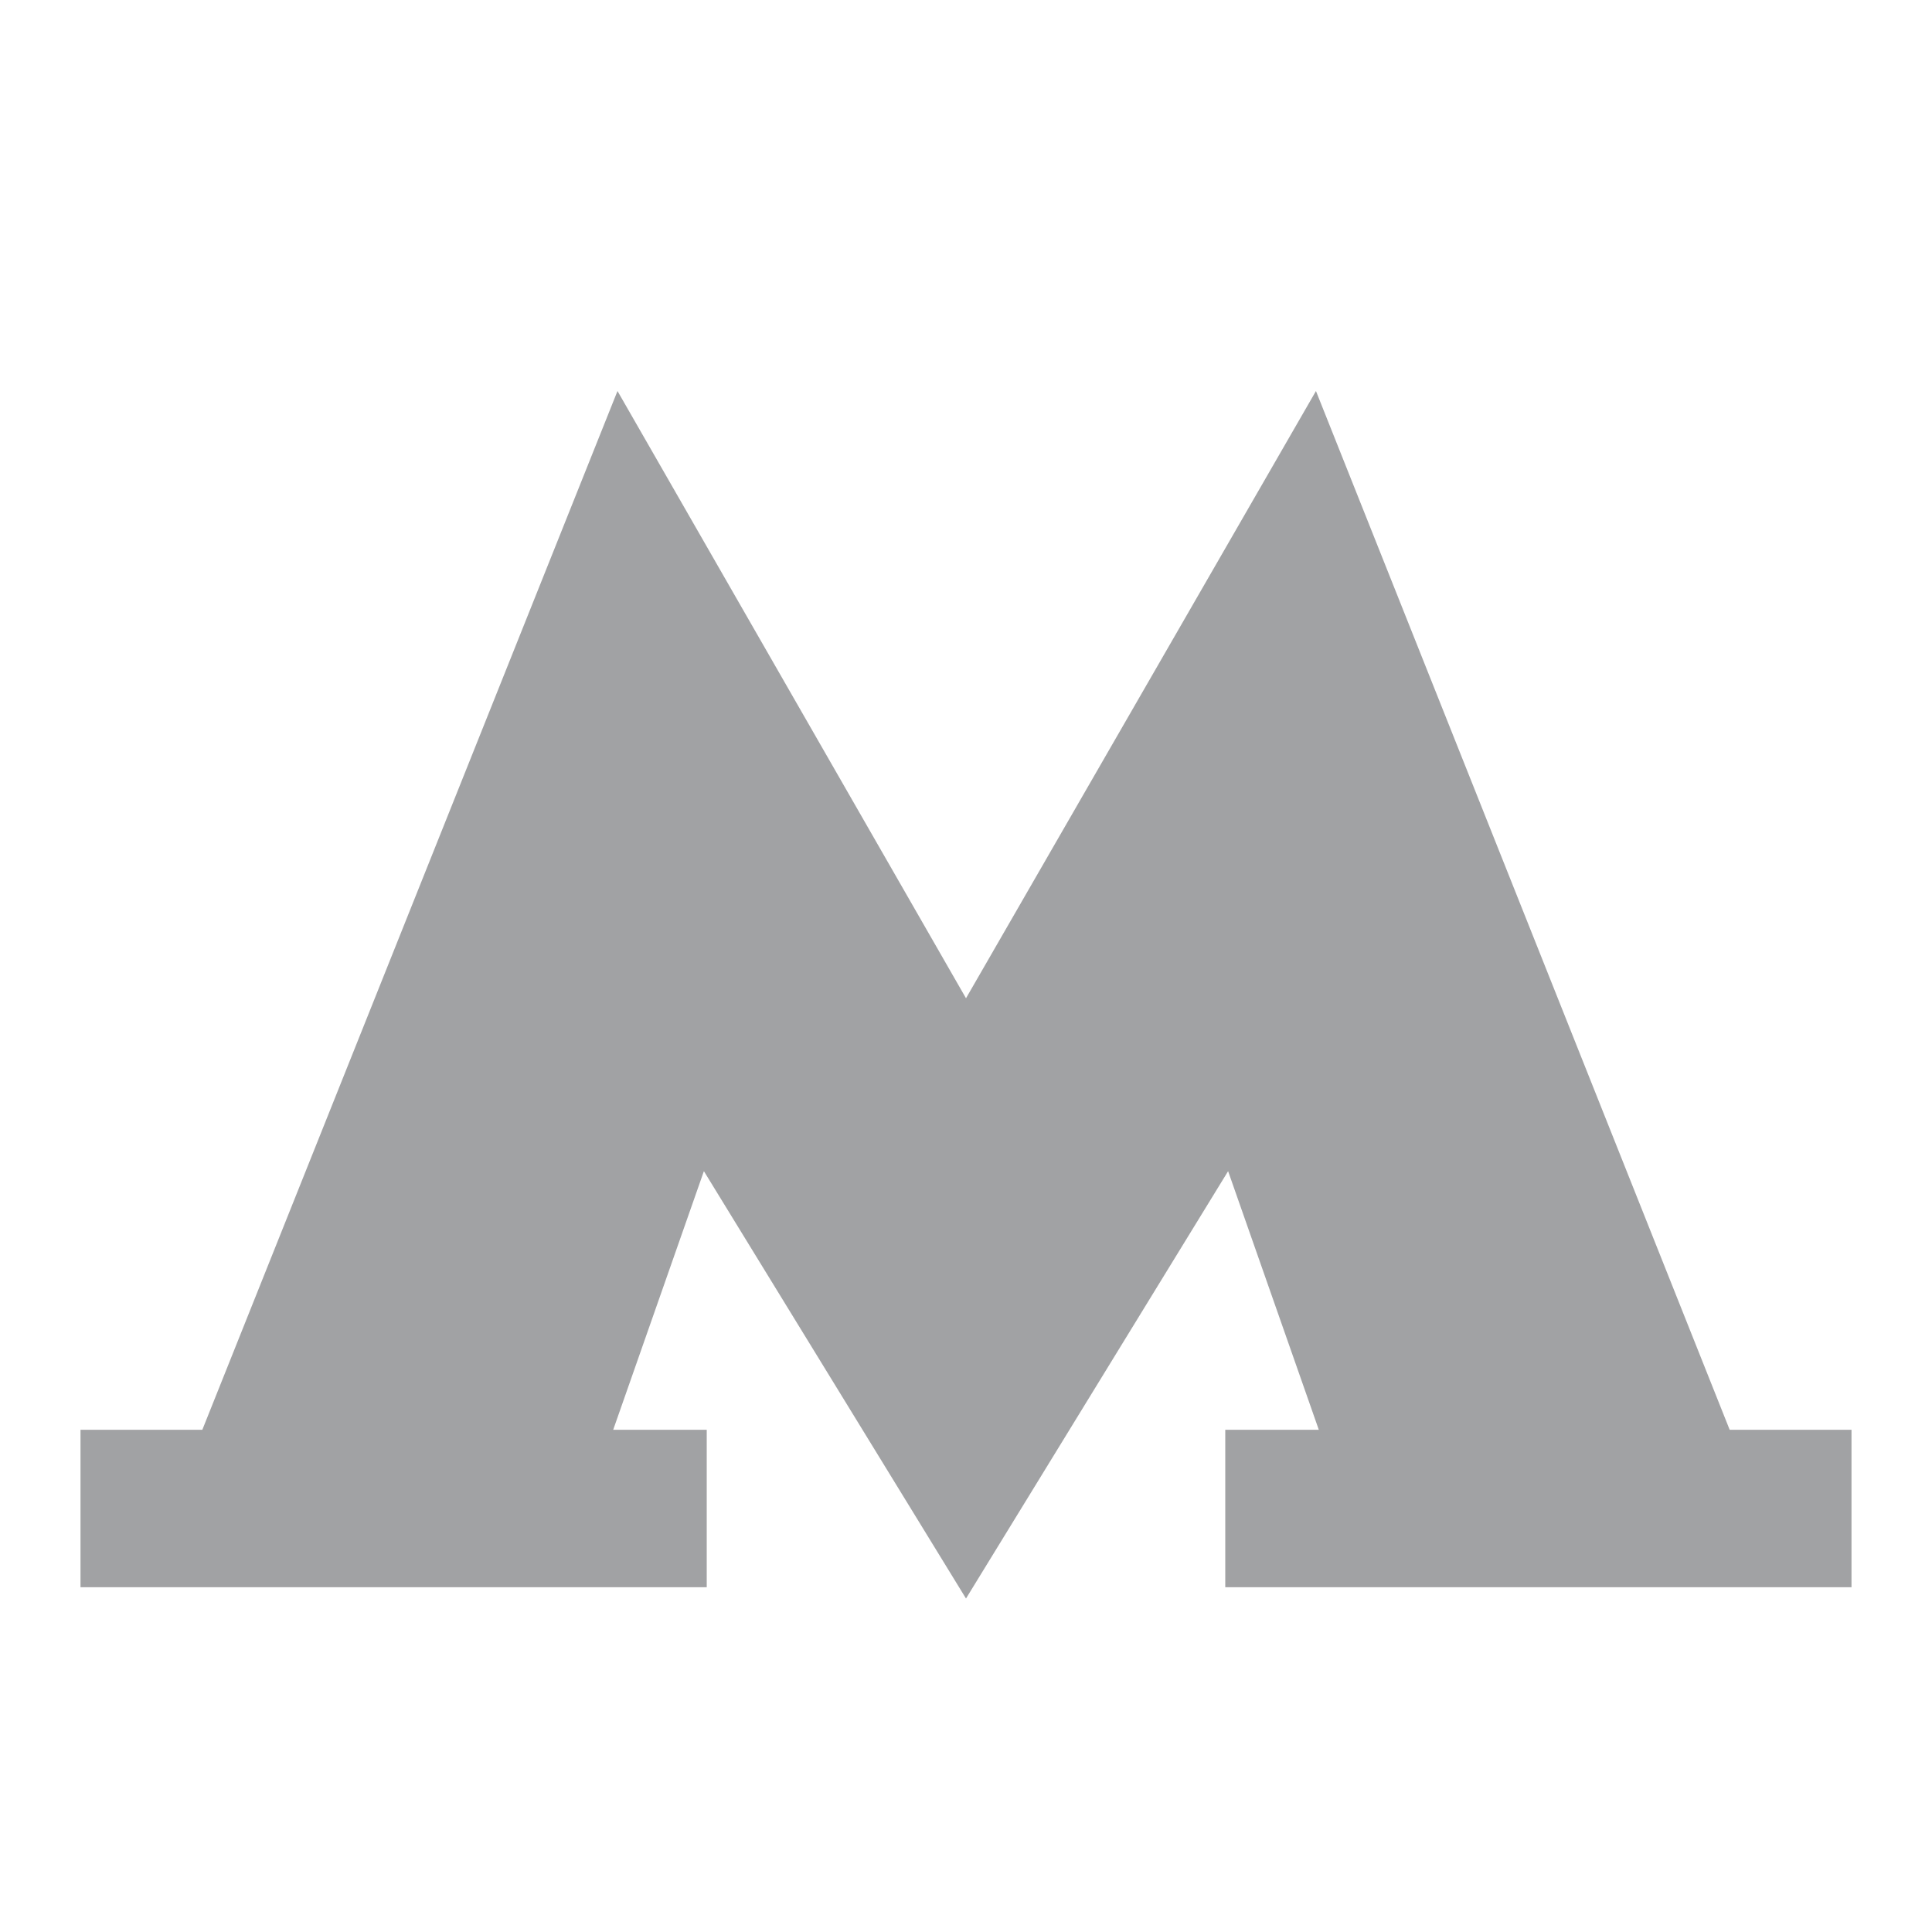 <?xml version="1.0" encoding="UTF-8"?> <svg xmlns="http://www.w3.org/2000/svg" width="36" height="36" viewBox="0 0 36 36" fill="none"> <path d="M32.23 26.642L24.521 7.286L18 18.601L11.506 7.286L3.77 26.642H1.5V29.576H13.169V26.642H11.426L13.116 21.823L18 29.786L22.884 21.823L24.574 26.642H22.831V29.576H34.5V26.642H32.23Z" fill="#A1A2A4"></path> </svg> 